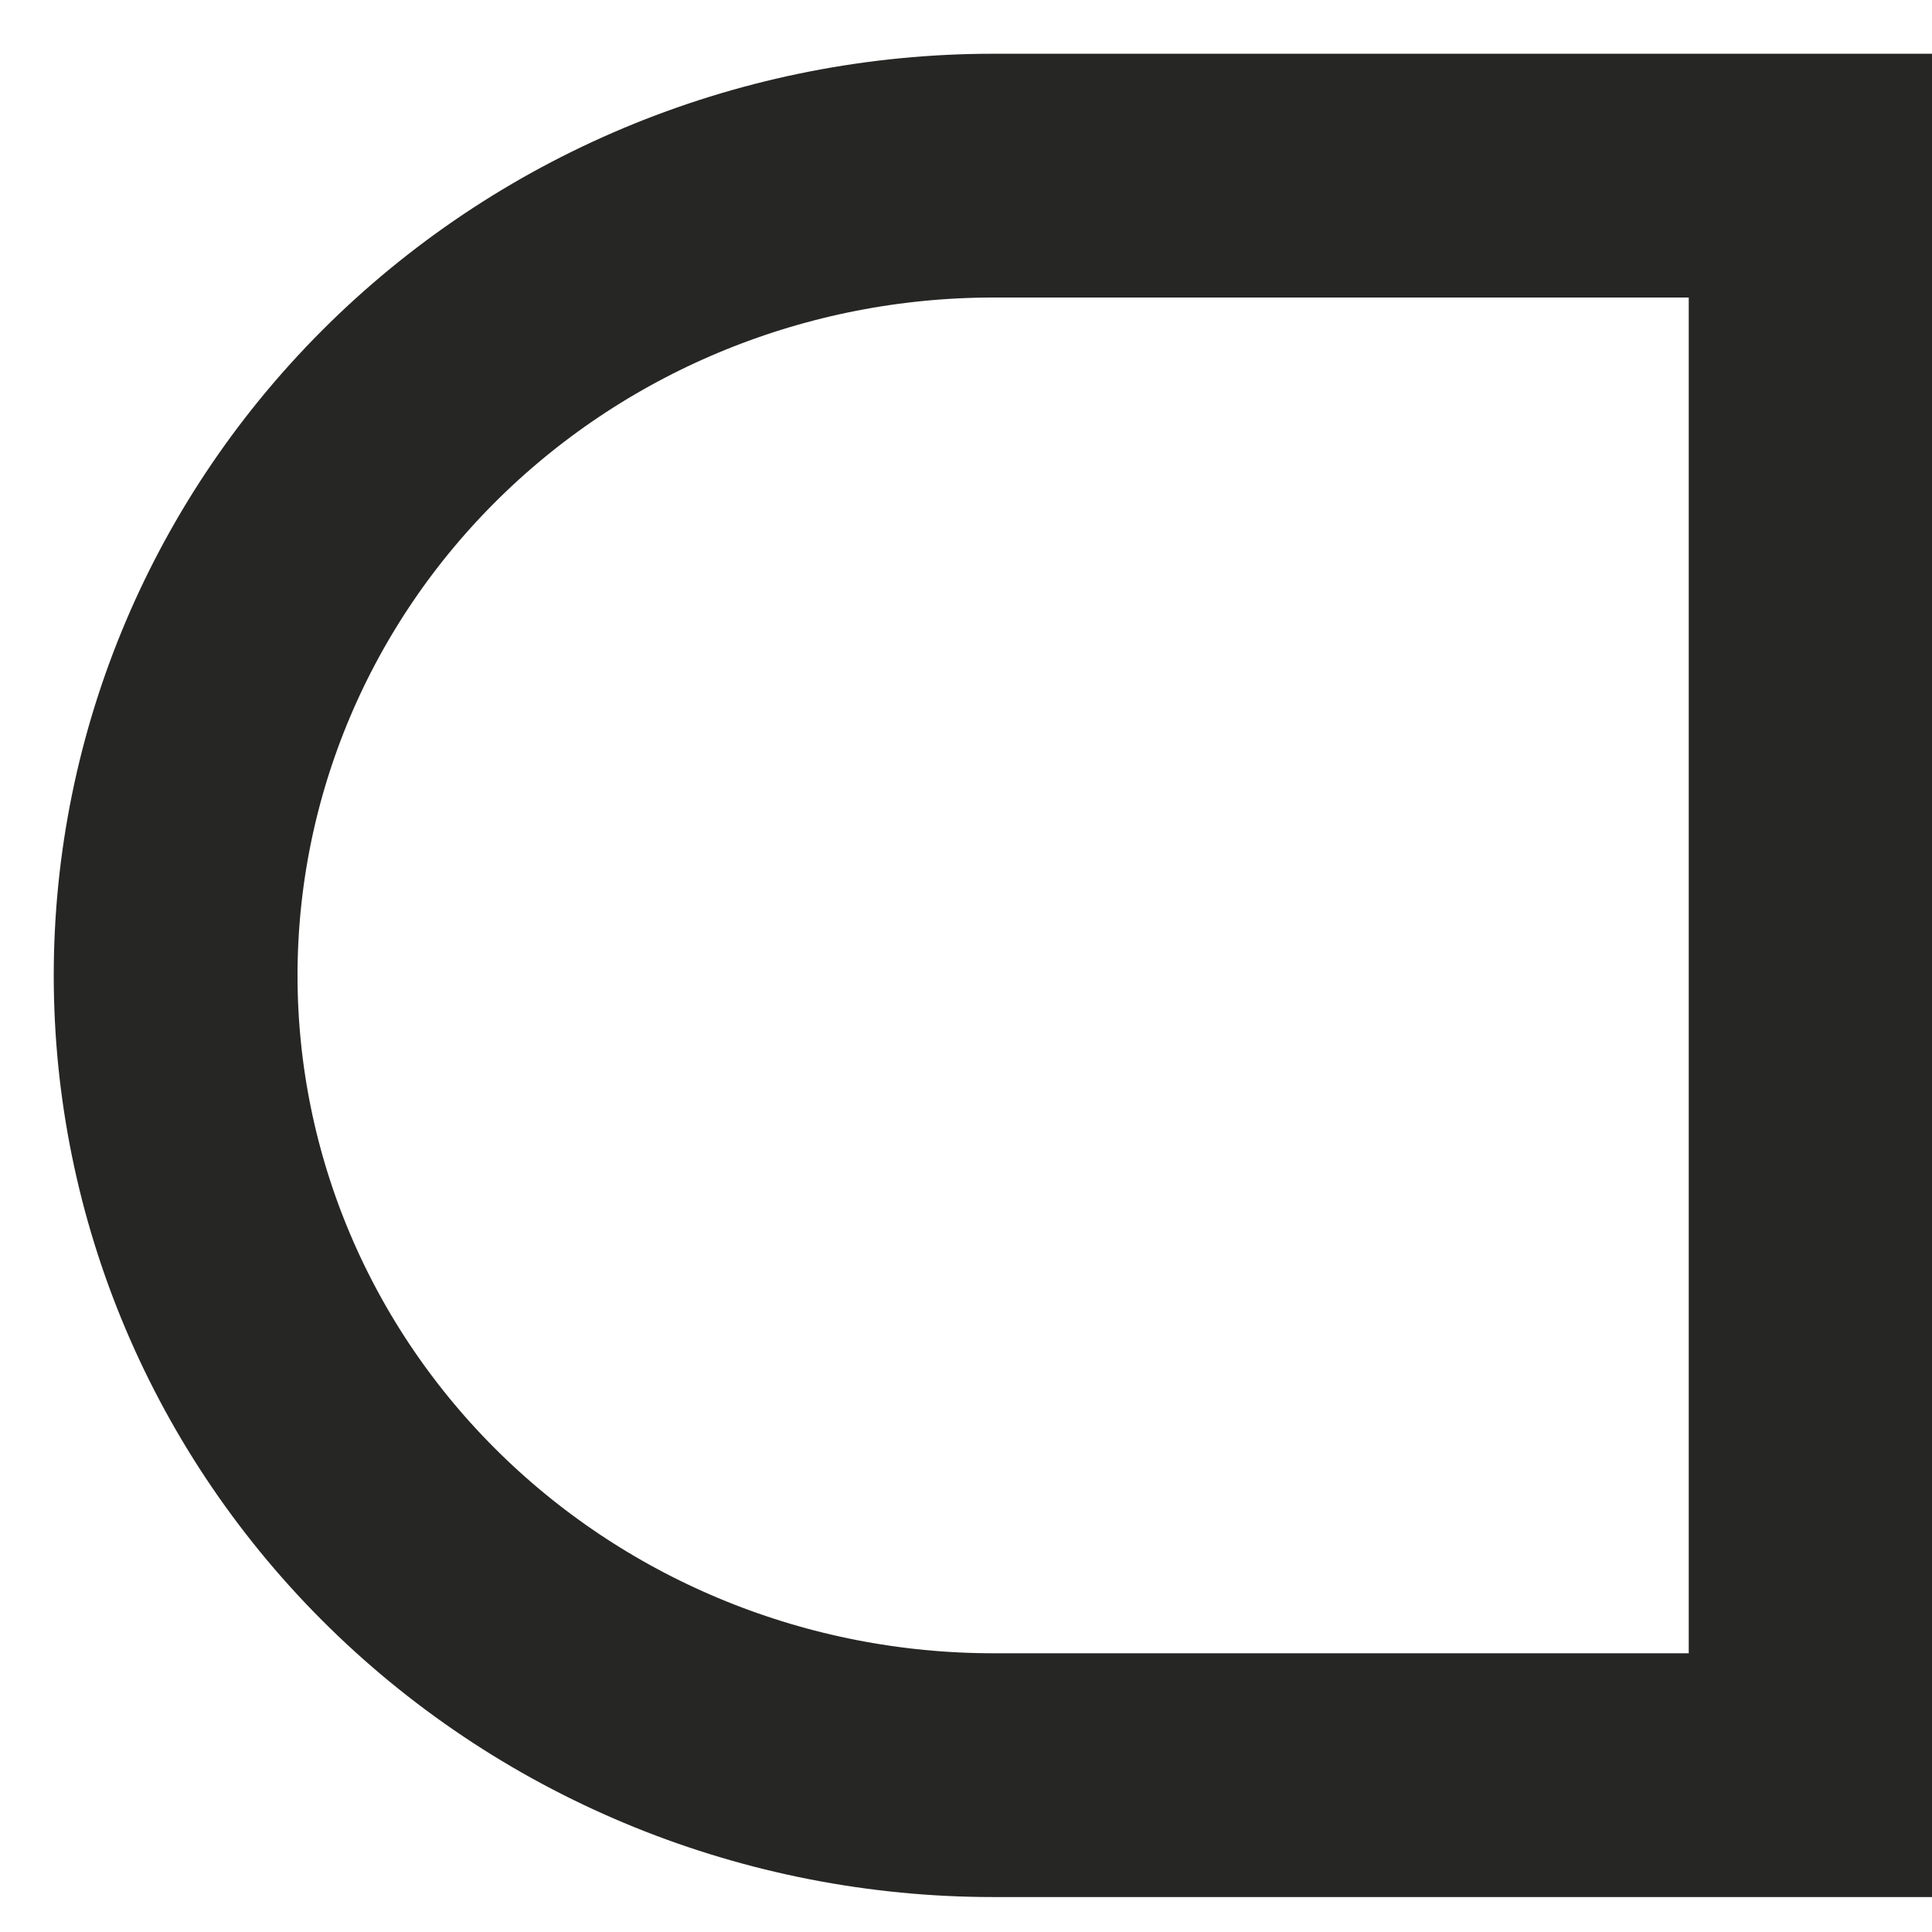 <?xml version="1.0" encoding="utf-8"?>
<svg xmlns="http://www.w3.org/2000/svg" fill="none" height="100%" overflow="visible" preserveAspectRatio="none" style="display: block;" viewBox="0 0 11 11" width="100%">
<path d="M2.363 2.334C1.49 3.188 1 4.346 1 5.554C1 6.761 1.49 7.919 2.363 8.773C3.236 9.627 4.42 10.107 5.655 10.107H10.309V1H5.655C4.42 1 3.236 1.48 2.363 2.334Z" id="Vector" stroke="#262625" stroke-linecap="round" stroke-width="1.388"/>
</svg>